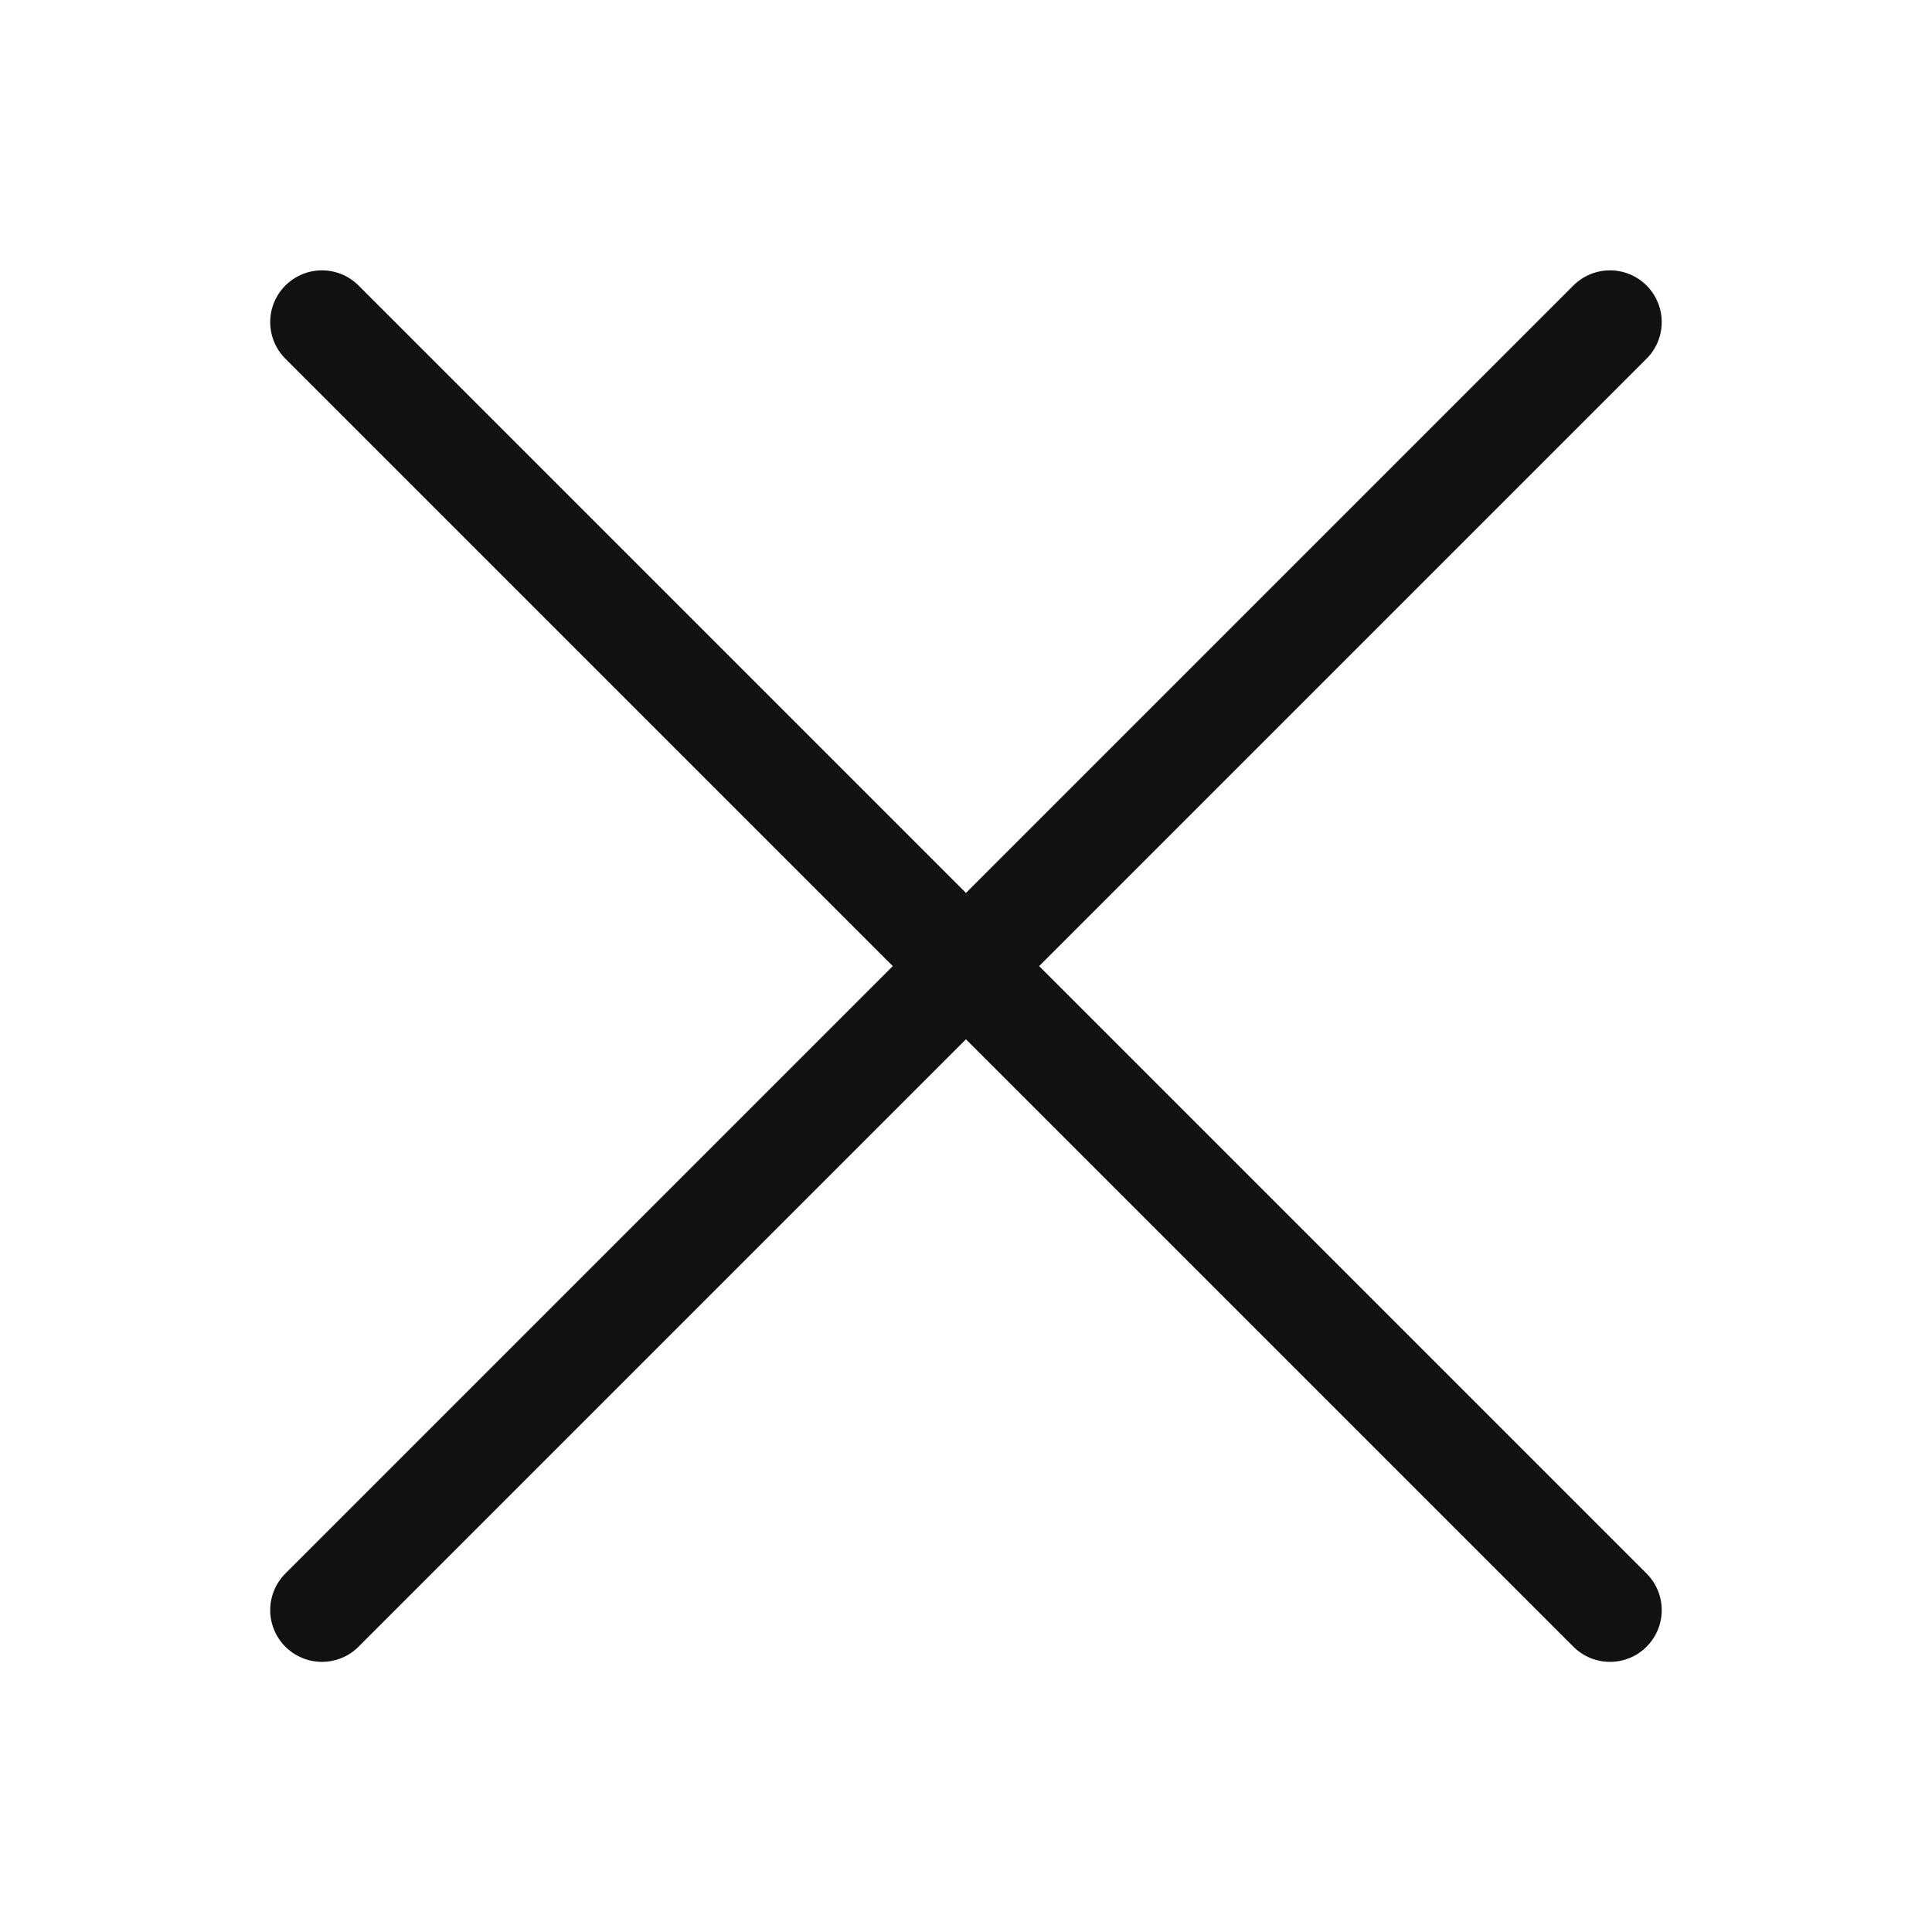 <svg width="28" height="28" viewBox="0 0 28 28" fill="none" xmlns="http://www.w3.org/2000/svg">
<path d="M23.333 4.668L4.666 23.335" stroke="#111111" stroke-width="1.5" stroke-linecap="round"/>
<path d="M23.333 23.335L4.666 4.668" stroke="#111111" stroke-width="1.5" stroke-linecap="round"/>
</svg>
